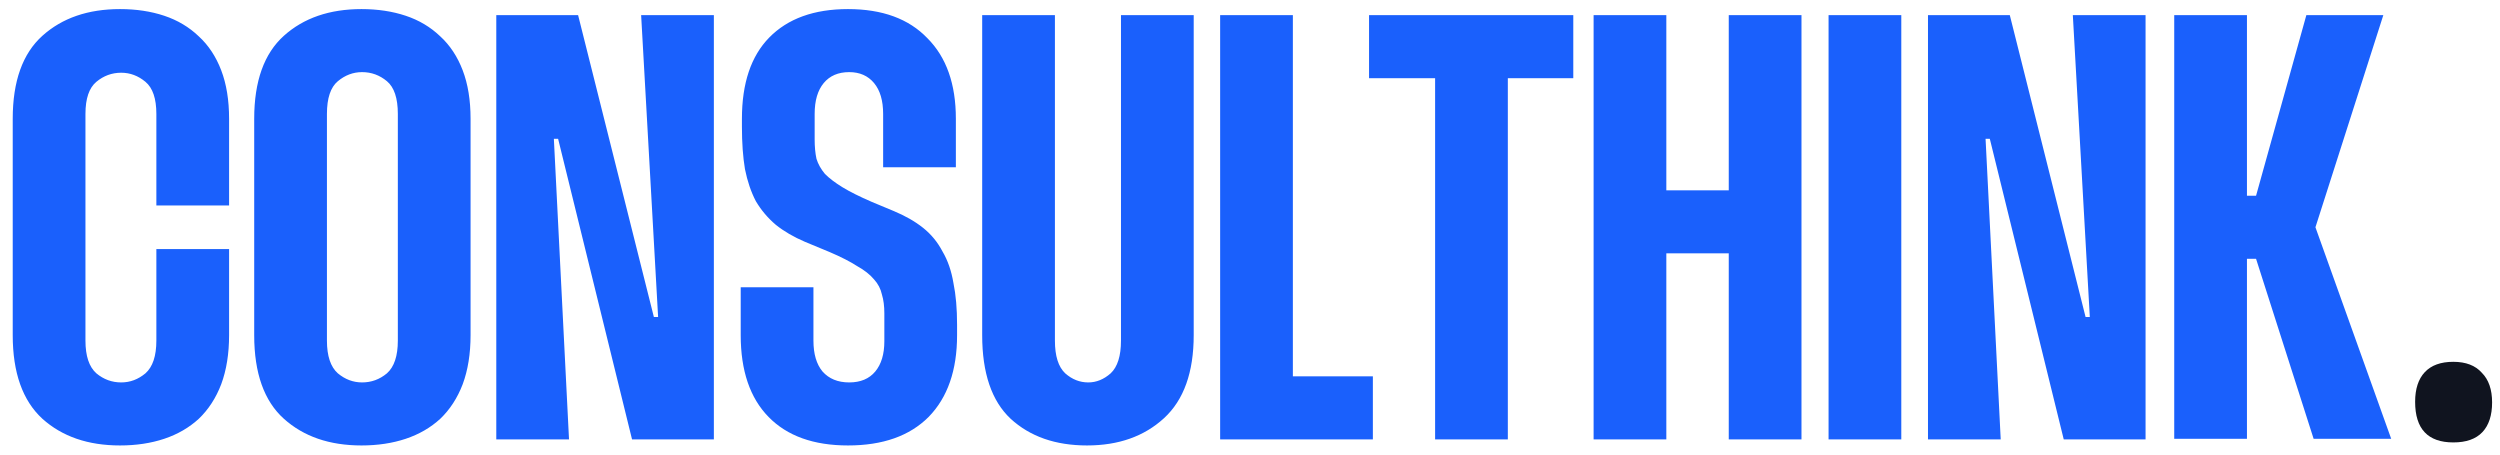 <svg width="330" height="60" viewBox="0 0 330 60" fill="none" xmlns="http://www.w3.org/2000/svg">
<g clip-path="url(#clip0_282_560)">
<path d="M11.28 44.96C11.28 46.987 11.76 48.427 12.72 49.28C13.68 50.08 14.773 50.48 16 50.48C17.173 50.48 18.24 50.08 19.2 49.28C20.16 48.427 20.64 46.987 20.64 44.96V32.88H30.24V44.24C30.24 46.693 29.893 48.853 29.2 50.72C28.507 52.533 27.52 54.053 26.24 55.28C24.96 56.453 23.44 57.333 21.68 57.92C19.92 58.507 17.973 58.8 15.84 58.8C11.627 58.8 8.213 57.627 5.6 55.28C2.987 52.88 1.68 49.2 1.68 44.24V15.68C1.68 10.72 2.987 7.067 5.6 4.72C8.213 2.373 11.627 1.2 15.84 1.2C17.973 1.2 19.92 1.493 21.68 2.08C23.44 2.667 24.96 3.573 26.24 4.8C27.52 5.973 28.507 7.467 29.2 9.28C29.893 11.093 30.24 13.227 30.24 15.68V27.12H20.64V15.04C20.64 13.013 20.16 11.6 19.2 10.8C18.24 10 17.173 9.6 16 9.6C14.773 9.6 13.68 10 12.72 10.8C11.76 11.6 11.28 13.013 11.28 15.04V44.96ZM33.555 15.68C33.555 10.72 34.862 7.067 37.475 4.72C40.088 2.373 43.502 1.2 47.715 1.2C49.848 1.2 51.795 1.493 53.555 2.08C55.315 2.667 56.835 3.573 58.115 4.8C59.395 5.973 60.382 7.467 61.075 9.28C61.768 11.093 62.115 13.227 62.115 15.68V44.24C62.115 46.693 61.768 48.853 61.075 50.72C60.382 52.533 59.395 54.053 58.115 55.28C56.835 56.453 55.315 57.333 53.555 57.92C51.795 58.507 49.848 58.8 47.715 58.8C43.502 58.8 40.088 57.627 37.475 55.28C34.862 52.933 33.555 49.253 33.555 44.24V15.68ZM43.155 44.96C43.155 46.987 43.635 48.427 44.595 49.28C45.555 50.08 46.622 50.48 47.795 50.48C49.022 50.48 50.115 50.08 51.075 49.28C52.035 48.427 52.515 46.987 52.515 44.96V15.04C52.515 12.96 52.035 11.52 51.075 10.72C50.115 9.92 49.022 9.52 47.795 9.52C46.622 9.52 45.555 9.92 44.595 10.72C43.635 11.52 43.155 12.96 43.155 15.04V44.96ZM94.23 2V58H83.43L73.67 18.32H73.11L75.11 58H65.51V2H76.31L86.31 41.84H86.87L84.63 2H94.23ZM116.574 22.08V15.04C116.574 13.28 116.174 11.92 115.374 10.96C114.574 10 113.48 9.52 112.094 9.52C110.654 9.52 109.534 10 108.734 10.96C107.934 11.92 107.534 13.28 107.534 15.04V18.4C107.534 19.36 107.614 20.213 107.774 20.96C107.987 21.653 108.36 22.32 108.894 22.96C109.48 23.547 110.254 24.133 111.214 24.72C112.174 25.307 113.454 25.947 115.054 26.64L117.934 27.84C119.48 28.48 120.787 29.227 121.854 30.08C122.92 30.933 123.774 31.973 124.414 33.2C125.107 34.373 125.587 35.76 125.854 37.36C126.174 38.907 126.334 40.747 126.334 42.88V44.24C126.334 48.88 125.08 52.48 122.574 55.04C120.067 57.547 116.52 58.8 111.934 58.8C107.4 58.8 103.907 57.547 101.454 55.04C99 52.533 97.774 48.933 97.774 44.24V37.92H107.374V44.96C107.374 46.72 107.774 48.08 108.574 49.04C109.427 50 110.6 50.48 112.094 50.48C113.587 50.48 114.734 50 115.534 49.04C116.334 48.08 116.734 46.747 116.734 45.04V41.36C116.734 40.4 116.627 39.573 116.414 38.88C116.254 38.133 115.907 37.467 115.374 36.88C114.84 36.24 114.094 35.653 113.134 35.12C112.227 34.533 111.027 33.92 109.534 33.28L106.254 31.92C104.76 31.28 103.48 30.533 102.414 29.68C101.347 28.773 100.467 27.733 99.774 26.56C99.134 25.333 98.654 23.92 98.334 22.32C98.067 20.72 97.934 18.853 97.934 16.72V15.68C97.934 10.987 99.134 7.413 101.534 4.96C103.987 2.453 107.454 1.2 111.934 1.2C116.467 1.2 119.96 2.48 122.414 5.04C124.92 7.547 126.174 11.093 126.174 15.68V22.08H116.574ZM139.249 2V44.96C139.249 46.987 139.702 48.427 140.609 49.28C141.515 50.08 142.529 50.48 143.649 50.48C144.715 50.48 145.702 50.08 146.609 49.28C147.515 48.427 147.969 46.987 147.969 44.96V2H157.569V44.24C157.569 49.147 156.262 52.8 153.649 55.2C151.035 57.6 147.649 58.8 143.489 58.8C139.329 58.8 135.969 57.627 133.409 55.28C130.902 52.933 129.649 49.253 129.649 44.24V2H139.249ZM170.659 2V49.68H181.219V58H161.059V2H170.659ZM207.674 10.32H199.034V58H189.434V10.32H180.714V2H207.674V10.32ZM237.796 2V58H228.196V33.44H219.956V58H210.356V2H219.956V25.12H228.196V2H237.796ZM250.971 2V58H241.371V2H250.971ZM283.214 2V58H272.414L262.654 18.32H262.094L264.094 58H254.494V2H265.294L275.294 41.84H275.854L273.614 2H283.214ZM296.598 25.84H297.798L304.438 2H314.598L305.638 30L315.638 57.92H305.398L297.798 34.16H296.598V57.92H286.998V2H296.598V25.84Z" fill="#1A60FC"/>
<path d="M318.797 53.04C318.797 51.333 319.224 50.027 320.077 49.12C320.93 48.213 322.184 47.76 323.837 47.76C325.49 47.76 326.744 48.24 327.597 49.2C328.504 50.107 328.957 51.413 328.957 53.12C328.957 54.827 328.53 56.133 327.677 57.04C326.824 57.947 325.544 58.4 323.837 58.4C320.477 58.4 318.797 56.613 318.797 53.04Z" fill="#10141F"/>
</g>
<defs>
<clipPath id="clip0_282_560">
<rect width="330" height="60" fill="white"/>
</clipPath>
</defs>
</svg>
